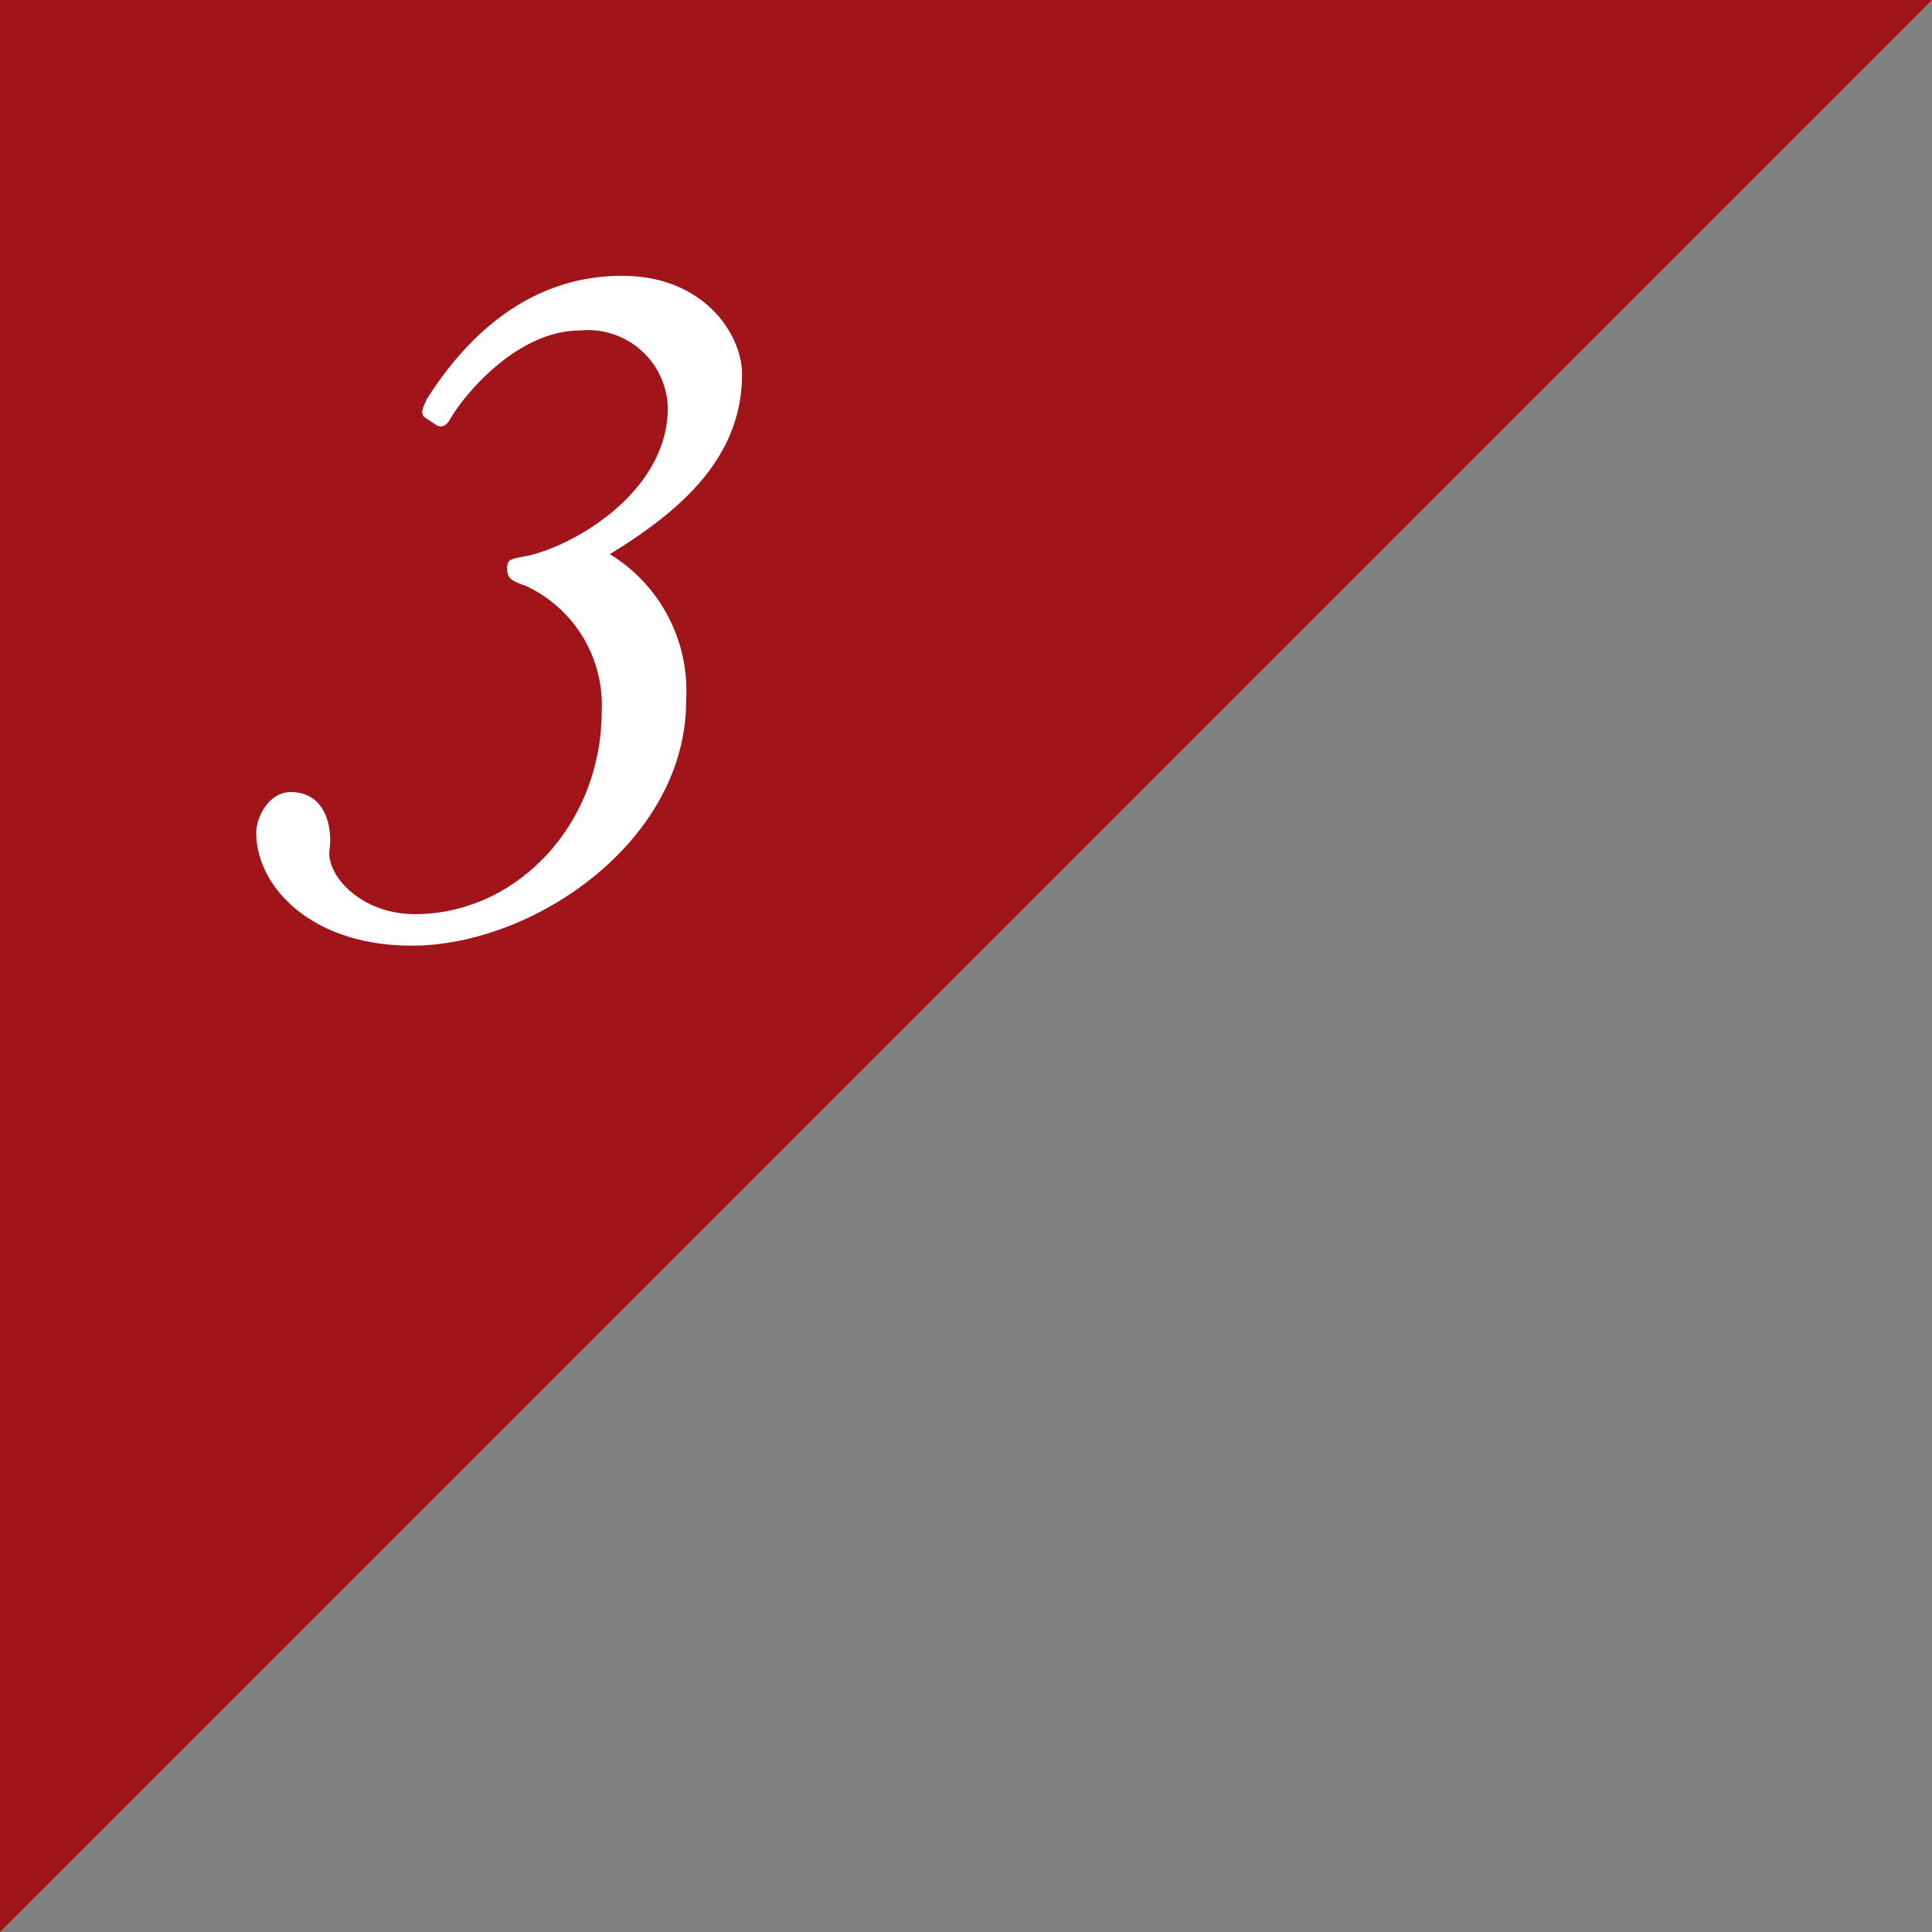 <svg id="レイヤー_1" data-name="レイヤー 1" xmlns="http://www.w3.org/2000/svg" viewBox="0 0 76 76"><rect x="0" y="0" width="76" height="76" fill="#808080" stroke="none"/><defs><style>.cls-1{fill:#a0141a;}.cls-2{fill:#fff;}</style></defs><polygon class="cls-1" points="0 76 0 0 76 0 0 76"/><path class="cls-2" d="M10.08,32.76c0-.6.48-1.6,1.36-1.6,1.44,0,1.64,1.52,1.52,2.28-.12,1,1.24,2.52,3.36,2.52,4,0,7.35-3.52,7.35-8a5.17,5.17,0,0,0-3-4.92c-.6-.2-.72-.32-.72-.68s.12-.36.72-.48c1.72-.32,5.6-2.44,5.6-5.84A3.14,3.14,0,0,0,22.83,13c-2.56,0-4.64,2.64-5.12,3.48-.15.28-.35.36-.55.24l-.48-.32c-.16-.2,0-.44.12-.72,1-1.55,3.39-4.83,7.67-4.83,3.24,0,4.72,2.32,4.72,3.87,0,3.4-2.6,5.48-5.2,7.08a6.3,6.3,0,0,1,3,5.76C27,33.08,21,37.2,16.2,37.2,12.2,37.2,10.08,34.84,10.08,32.76Z"/></svg>